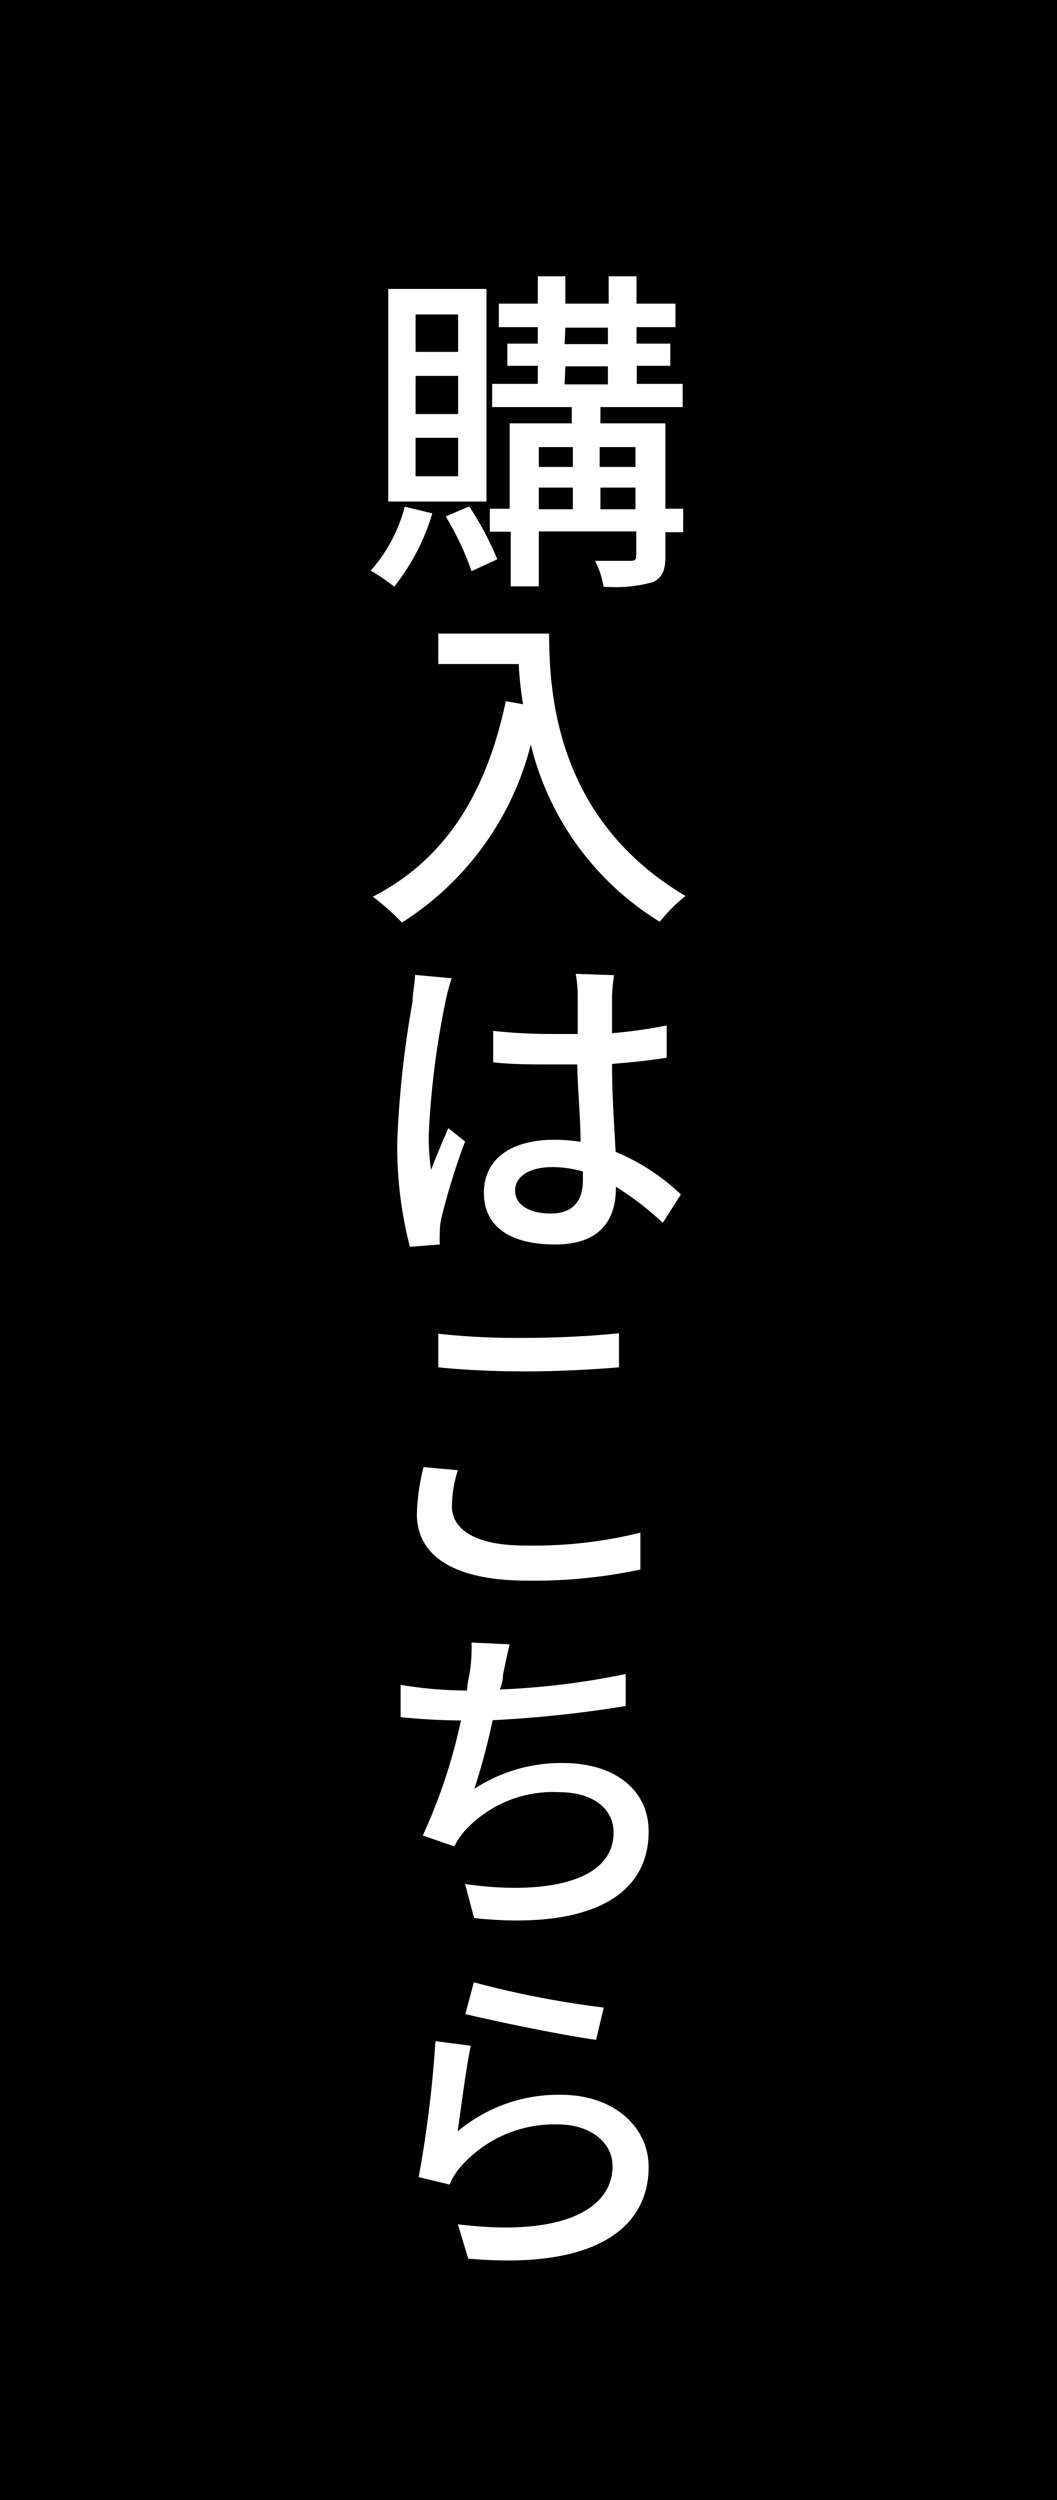 <svg xmlns="http://www.w3.org/2000/svg" viewBox="0 0 41 96.91"><defs><style>.cls-1{fill:#fff;}</style></defs><g id="レイヤー_2" data-name="レイヤー 2"><g id="レイヤー_1-2" data-name="レイヤー 1"><rect width="41" height="96.91"/><path class="cls-1" d="M16.77,19.9a8.38,8.38,0,0,1-1.48,2.84,7.28,7.28,0,0,0-.91-.62,6,6,0,0,0,1.32-2.48Zm2.1-.46H15.06V11.2h3.81Zm-1.1-7.25H16.12v1.45h1.65Zm0,2.38H16.12v1.48h1.65Zm0,2.4H16.12v1.49h1.65Zm.43,2.66a12.14,12.14,0,0,1,1.09,2.05l-1,.46a10.92,10.92,0,0,0-1-2.12Zm8.3,1h-.69v.94c0,.54-.12.83-.5,1a5.48,5.48,0,0,1-1.9.17,3.34,3.34,0,0,0-.33-1c.6,0,1.21,0,1.38,0s.22-.05.22-.21v-.93H20.9v2.13H19.81V20.61H19v-.89h.77V16.41h2.41v-.63H19.09v-.9h1.77v-.7H19.68v-.86h1.18v-.64H19.35v-.91h1.51V10.71h1.07v1.06h1.68V10.71h1.08v1.06H26.2v.91H24.69v.64H26v.86h-1.3v.7h1.78v.9H23.29v.63h2.52v3.31h.69Zm-5.6-3.3v.77h1.32v-.77Zm0,2.41h1.32v-.84H20.9Zm1-6.4h1.68v-.64H21.93Zm0,1.56h1.68v-.7H21.93Zm1.36,2.43v.77h1.39v-.77Zm1.39,2.41v-.84H23.29v.84Z"/><path class="cls-1" d="M21.3,24.56c0,2.37.3,7.22,5.29,10.17a6.4,6.4,0,0,0-1,1,11.14,11.14,0,0,1-5-6.87,11.49,11.49,0,0,1-5,6.9,9.15,9.15,0,0,0-1.13-1c2.82-1.45,4.4-4,5.16-7.58l.67.12a13.46,13.46,0,0,1-.17-1.56H17V24.56Z"/><path class="cls-1" d="M17.52,37.92a7.83,7.83,0,0,0-.26,1A32.63,32.63,0,0,0,16.63,44a8.75,8.75,0,0,0,.09,1.35c.2-.53.46-1.13.67-1.62l.65.52a25.74,25.74,0,0,0-.91,2.93,2.41,2.41,0,0,0-.07.58,4.12,4.12,0,0,0,0,.48l-1.16.09a15.44,15.44,0,0,1-.49-4.08A38.47,38.47,0,0,1,16,38.85c0-.32.09-.72.1-1.06Zm6.3-.12a7,7,0,0,0-.08.8c0,.31,0,.86,0,1.45a19,19,0,0,0,2.12-.3V41c-.67.11-1.38.18-2.12.24,0,1.28.09,2.43.14,3.41a8.22,8.22,0,0,1,2.53,1.65l-.7,1.1A12,12,0,0,0,23.89,46v.05c0,1.18-.56,2.19-2.35,2.19s-2.77-.72-2.77-2,1-2.06,2.75-2.06a6.86,6.86,0,0,1,1,.08c0-.89-.11-2-.13-3-.36,0-.72,0-1.08,0-.74,0-1.44,0-2.18-.08l0-1.22a20.09,20.09,0,0,0,2.22.12l1.06,0v-1.5a4.76,4.76,0,0,0-.08-.83Zm-1.21,7.61a4.33,4.33,0,0,0-1.19-.17c-.86,0-1.44.35-1.44.91s.56.89,1.39.89,1.24-.47,1.24-1.28Z"/><path class="cls-1" d="M17.53,58.38c0,.91.9,1.53,2.85,1.53a17.2,17.2,0,0,0,4.46-.5v1.43a19.83,19.83,0,0,1-4.41.43c-2.75,0-4.26-.92-4.26-2.58a8.11,8.11,0,0,1,.26-1.82l1.33.12A4.67,4.67,0,0,0,17.53,58.38Zm2.91-6.52c1.24,0,2.63-.08,3.57-.18V53c-.88.08-2.37.16-3.56.16S18,53.11,17,53V51.7A28.4,28.4,0,0,0,20.44,51.86Z"/><path class="cls-1" d="M19.77,63.74c-.1.39-.18.81-.26,1.18q0,.26-.12.57a29.83,29.83,0,0,0,4.88-.6l0,1.24a45.89,45.89,0,0,1-5.16.55,26.21,26.21,0,0,1-.71,2.66,6.16,6.16,0,0,1,3.43-1c2.05,0,3.33,1.07,3.33,2.65,0,2.76-2.76,3.79-6.77,3.36l-.35-1.32c2.9.42,5.76,0,5.76-2,0-.86-.72-1.56-2.12-1.56A4.63,4.63,0,0,0,18,71a3.33,3.33,0,0,0-.38.57l-1.22-.42a21.23,21.23,0,0,0,1.48-4.46,23.2,23.2,0,0,1-2.34-.13V65.31a16,16,0,0,0,2.52.22h.06c0-.26.07-.5.1-.69a6.14,6.14,0,0,0,.07-1.17Z"/><path class="cls-1" d="M17.75,82.62a6.08,6.08,0,0,1,4-1.42c2.09,0,3.41,1.27,3.41,2.8,0,2.31-2,4-7,3.55l-.4-1.33c4,.5,6-.56,6-2.26,0-.93-.89-1.61-2.1-1.61A4.83,4.83,0,0,0,17.86,84a2.47,2.47,0,0,0-.42.68l-1.2-.29a44.91,44.91,0,0,0,.65-5.27l1.37.18C18.09,80.08,17.87,81.82,17.75,82.62Zm5.67-4.8-.3,1.25c-1.26-.17-4.07-.75-5.07-1l.33-1.23A36.8,36.8,0,0,0,23.42,77.82Z"/></g></g></svg>